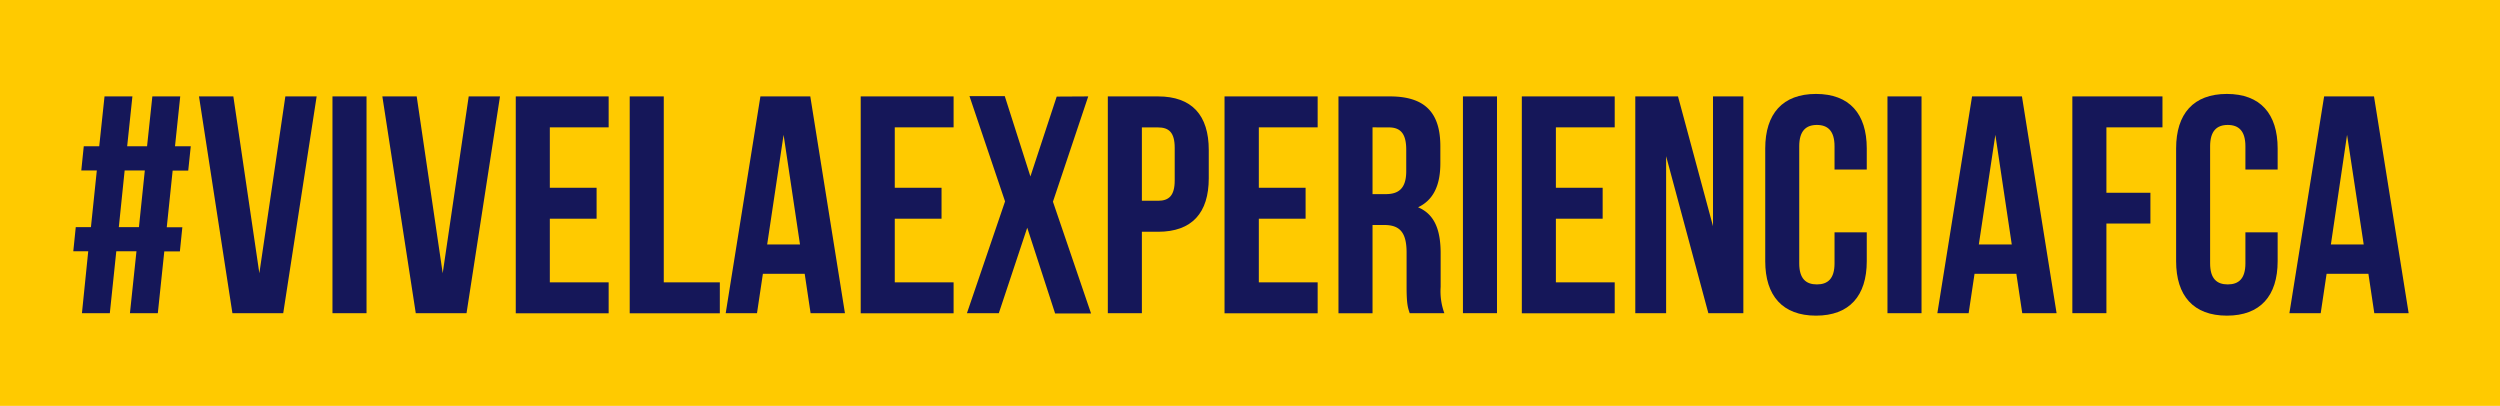 <svg xmlns="http://www.w3.org/2000/svg" viewBox="0 0 425 69"><defs><style>.cls-1{fill:#ffca00;}.cls-2{fill:#151759;}</style></defs><title>vive</title><g id="Layer_2" data-name="Layer 2"><g id="Layer_1-2" data-name="Layer 1"><rect class="cls-1" width="425" height="69"/><path class="cls-2" d="M23.2,42.72H19.77L18.67,53.24H13.93L15,42.72H12.46l.42-4.11h2.58l1-9.63H13.82l.42-4.11h2.63l.9-8.48h4.74l-.89,8.48H25l.9-8.48h4.74l-.89,8.48h2.68L32,29H29.35l-1,9.63H31l-.42,4.11H27.93L26.83,53.24H22.09Zm-3-4.11h3.42l1-9.63H21.19Z"/><path class="cls-2" d="M44.09,46.45l4.42-30.06h5.32L48.15,53.24H39.51L33.83,16.39h5.84Z"/><path class="cls-2" d="M56.52,16.39h5.79V53.24H56.52Z"/><path class="cls-2" d="M75.26,46.45l4.42-30.06H85L79.31,53.24H70.68L65,16.39h5.84Z"/><path class="cls-2" d="M93.47,31.92h7.95v5.26H93.47V48h10v5.26H87.68V16.39h15.79v5.26h-10Z"/><path class="cls-2" d="M107.05,16.39h5.79V48h9.53v5.26H107.05Z"/><path class="cls-2" d="M143.64,53.24h-5.84l-1-6.69h-7.11l-1,6.69h-5.32l5.9-36.85h8.48ZM130.42,41.56H136l-2.79-18.64Z"/><path class="cls-2" d="M152.11,31.92h7.95v5.26h-7.95V48h10v5.26H146.32V16.39h15.79v5.26h-10Z"/><path class="cls-2" d="M185,16.39,179,34.29l6.48,19h-6.11l-4.74-14.58L169.8,53.24h-5.42l6.48-19-6.05-17.9h6L175.17,30l4.47-13.58Z"/><path class="cls-2" d="M205.49,25.5v4.79c0,5.9-2.84,9.11-8.63,9.11h-2.74V53.24h-5.79V16.39h8.53C202.65,16.39,205.49,19.61,205.49,25.5Zm-11.37-3.84V34.13h2.74c1.84,0,2.84-.84,2.84-3.47V25.13c0-2.63-1-3.47-2.84-3.47Z"/><path class="cls-2" d="M214,31.92h7.95v5.26H214V48h10v5.26H208.17V16.39H224v5.26H214Z"/><path class="cls-2" d="M239.65,53.24c-.32-.95-.53-1.53-.53-4.53V42.93c0-3.42-1.16-4.68-3.79-4.68h-2v15h-5.79V16.39h8.74c6,0,8.58,2.79,8.58,8.48v2.89c0,3.79-1.21,6.26-3.79,7.48,2.9,1.21,3.84,4,3.84,7.84v5.69a10.85,10.85,0,0,0,.63,4.47Zm-6.32-31.59V33h2.26c2.16,0,3.47-.95,3.47-3.9V25.45c0-2.63-.89-3.79-2.95-3.79Z"/><path class="cls-2" d="M248.7,16.39h5.79V53.24H248.7Z"/><path class="cls-2" d="M264.5,31.92h7.95v5.26H264.5V48h10v5.26H258.71V16.39H274.5v5.26h-10Z"/><path class="cls-2" d="M283.24,26.55V53.24H278V16.39h7.26l5.95,22.06V16.39h5.16V53.24h-5.95Z"/><path class="cls-2" d="M317.35,39.5v4.9c0,5.9-2.95,9.26-8.63,9.26s-8.63-3.37-8.63-9.26V25.24c0-5.9,2.95-9.27,8.63-9.27s8.63,3.37,8.63,9.27v3.58h-5.48V24.87c0-2.63-1.16-3.63-3-3.63s-3,1-3,3.63v19.9c0,2.63,1.16,3.58,3,3.58s3-.95,3-3.58V39.5Z"/><path class="cls-2" d="M320.87,16.39h5.79V53.24h-5.79Z"/><path class="cls-2" d="M349.62,53.24h-5.84l-1-6.69h-7.11l-1,6.69h-5.32l5.9-36.85h8.48ZM336.4,41.56H342l-2.79-18.64Z"/><path class="cls-2" d="M358.09,32.77h7.48V38h-7.48V53.24H352.3V16.39h15.32v5.26h-9.53Z"/><path class="cls-2" d="M387.2,39.5v4.9c0,5.9-2.95,9.26-8.63,9.26s-8.63-3.37-8.63-9.26V25.24c0-5.9,2.95-9.27,8.63-9.27s8.63,3.37,8.63,9.27v3.58h-5.48V24.87c0-2.63-1.16-3.63-3-3.63s-3,1-3,3.63v19.9c0,2.63,1.16,3.58,3,3.58s3-.95,3-3.58V39.5Z"/><path class="cls-2" d="M409.47,53.24h-5.84l-1-6.69h-7.11l-1,6.69H389.2l5.9-36.85h8.48ZM396.25,41.56h5.58L399,22.92Z"/></g></g></svg>